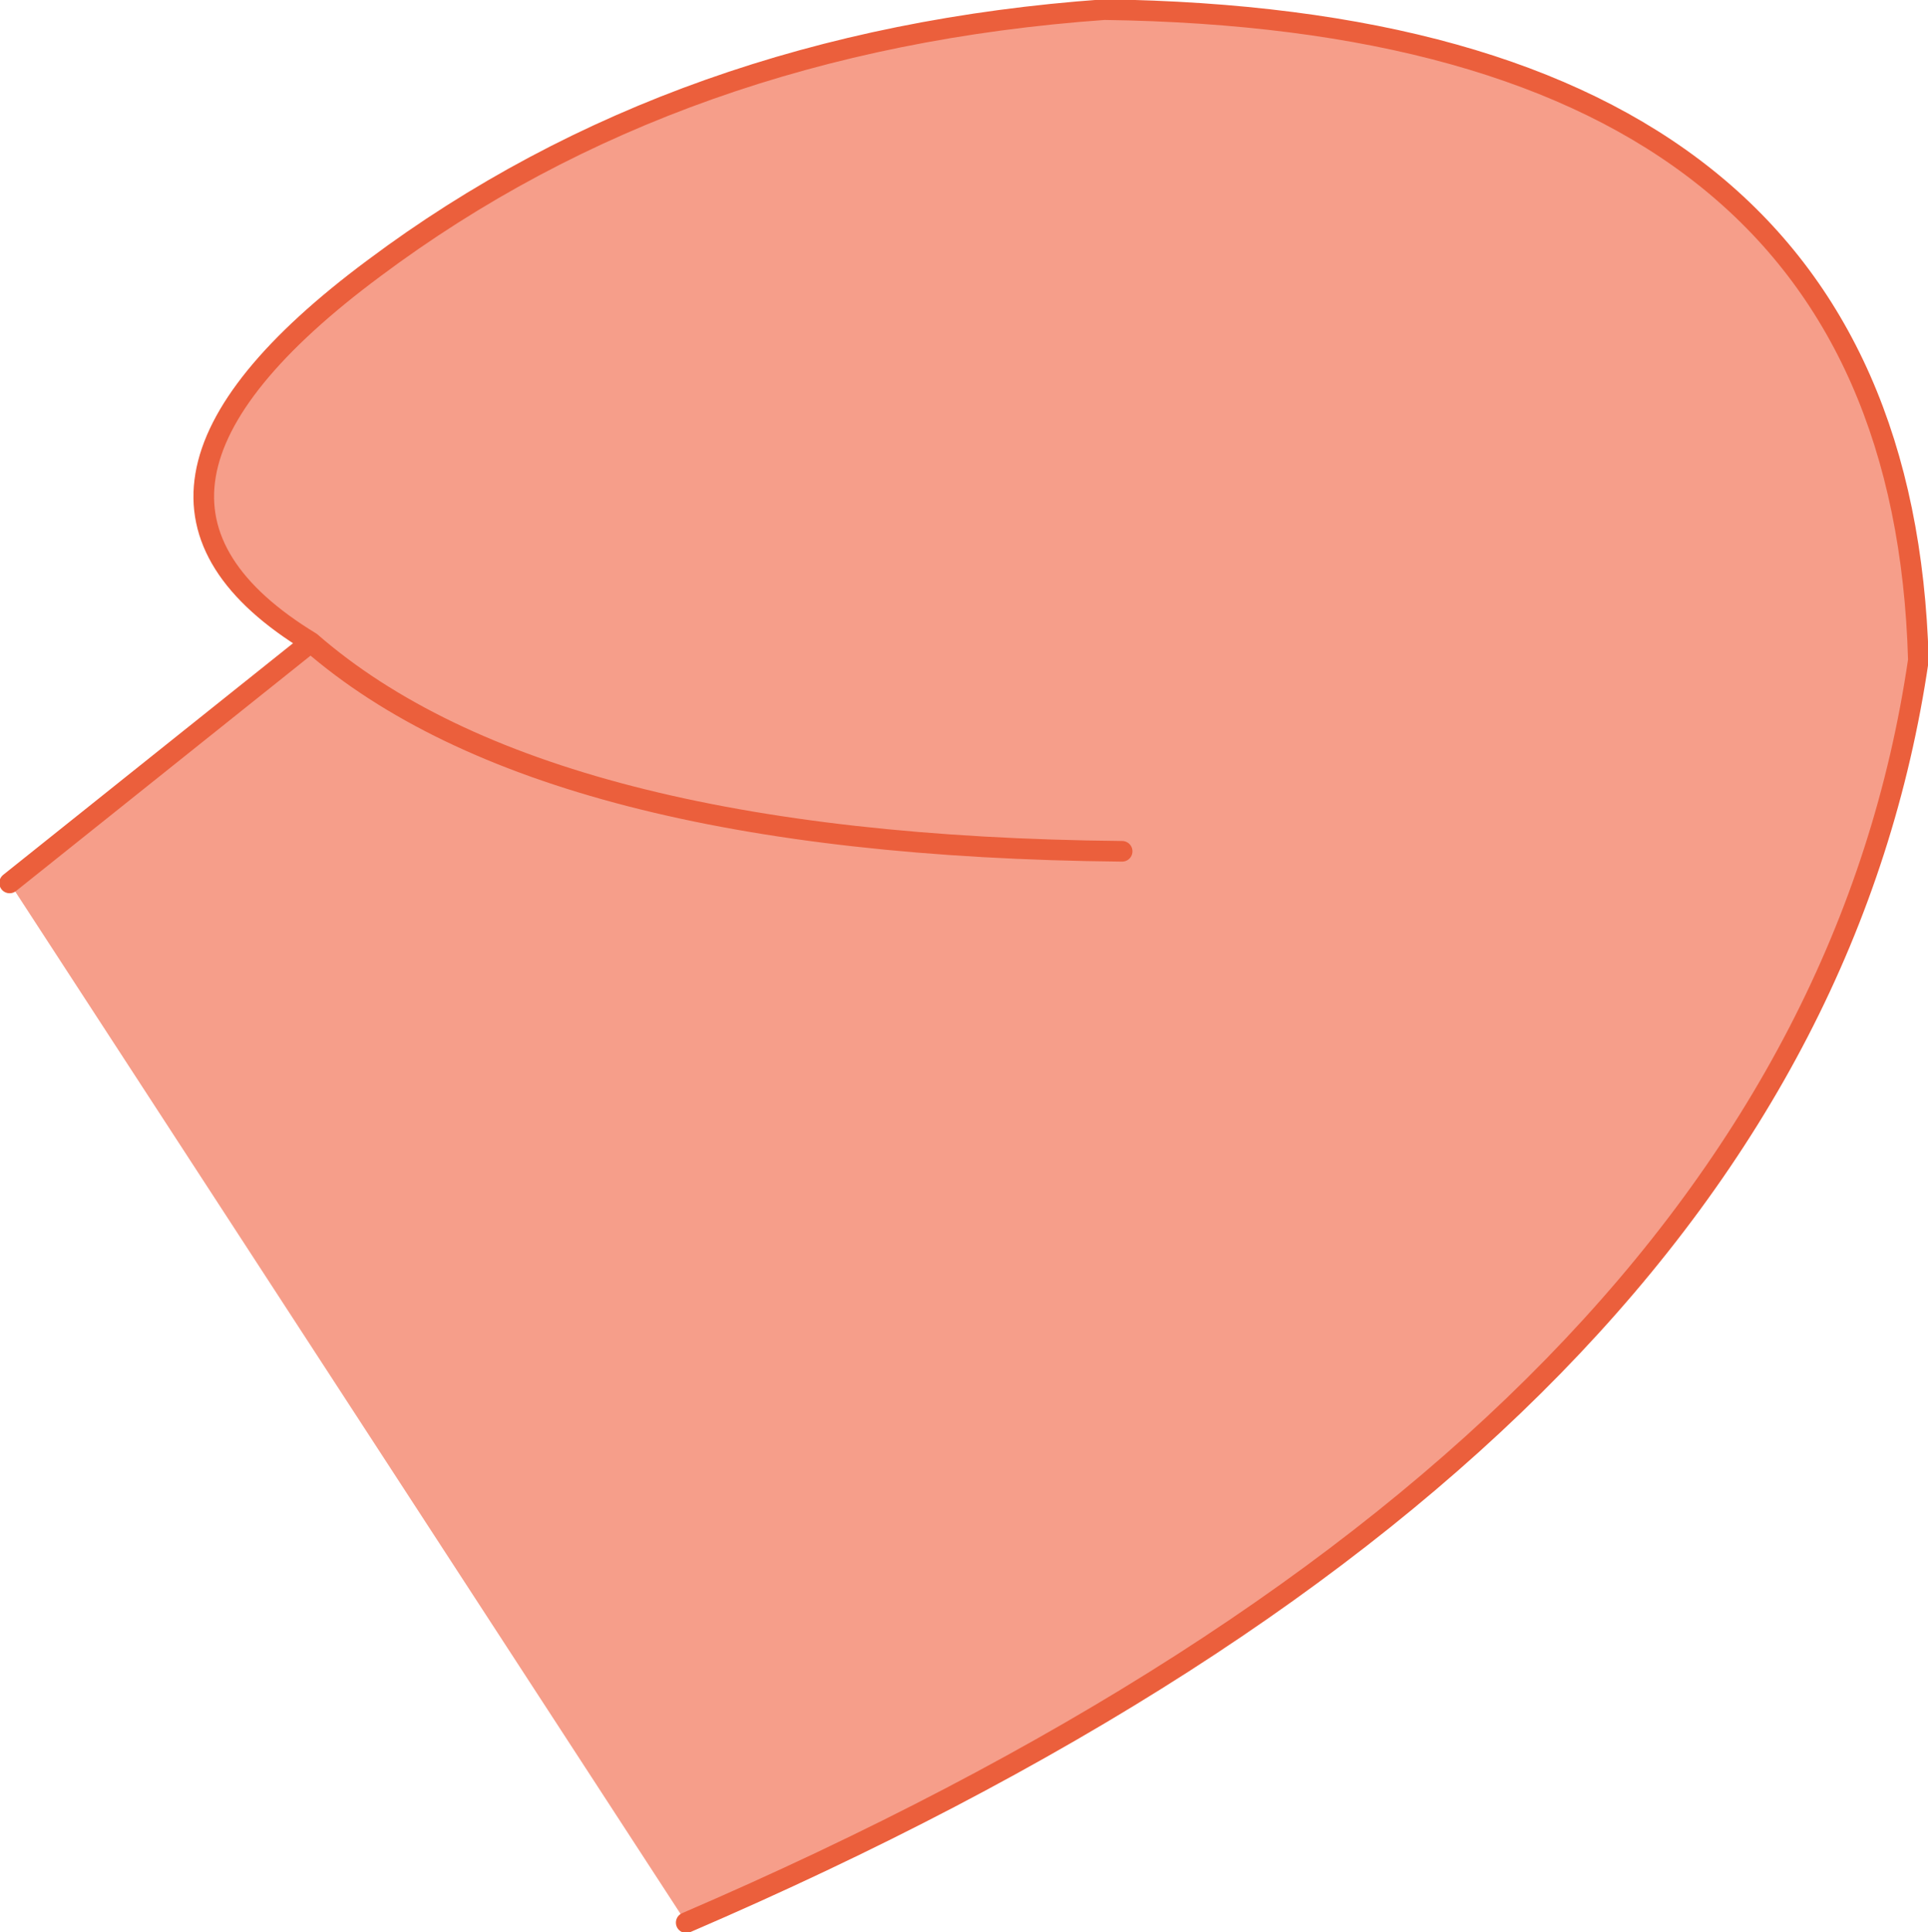 <?xml version="1.0" encoding="UTF-8" standalone="no"?>
<svg xmlns:xlink="http://www.w3.org/1999/xlink" height="70.25px" width="70.1px" xmlns="http://www.w3.org/2000/svg">
  <g transform="matrix(1.0, 0.0, 0.0, 1.0, -7.2, 92.9)">
    <path d="M7.55 -60.8 L18.5 -69.55 Q9.7 -74.9 20.8 -83.15 31.9 -91.45 47.35 -92.55 76.3 -92.15 76.95 -68.9 72.8 -40.5 32.15 -23.0 L7.55 -60.8 M48.0 -61.95 Q27.0 -62.15 18.5 -69.55 27.0 -62.15 48.0 -61.95" fill="#f69e8a" fill-rule="evenodd" stroke="none"/>
    <path d="M7.55 -60.8 L18.5 -69.55 Q9.7 -74.9 20.8 -83.15 31.9 -91.45 47.35 -92.55 76.3 -92.15 76.95 -68.9 72.8 -40.5 32.15 -23.0 M18.5 -69.55 Q27.0 -62.15 48.0 -61.95" fill="none" stroke="#eb5f3c" stroke-linecap="round" stroke-linejoin="round" stroke-width="0.75"/>
  </g>
</svg>
